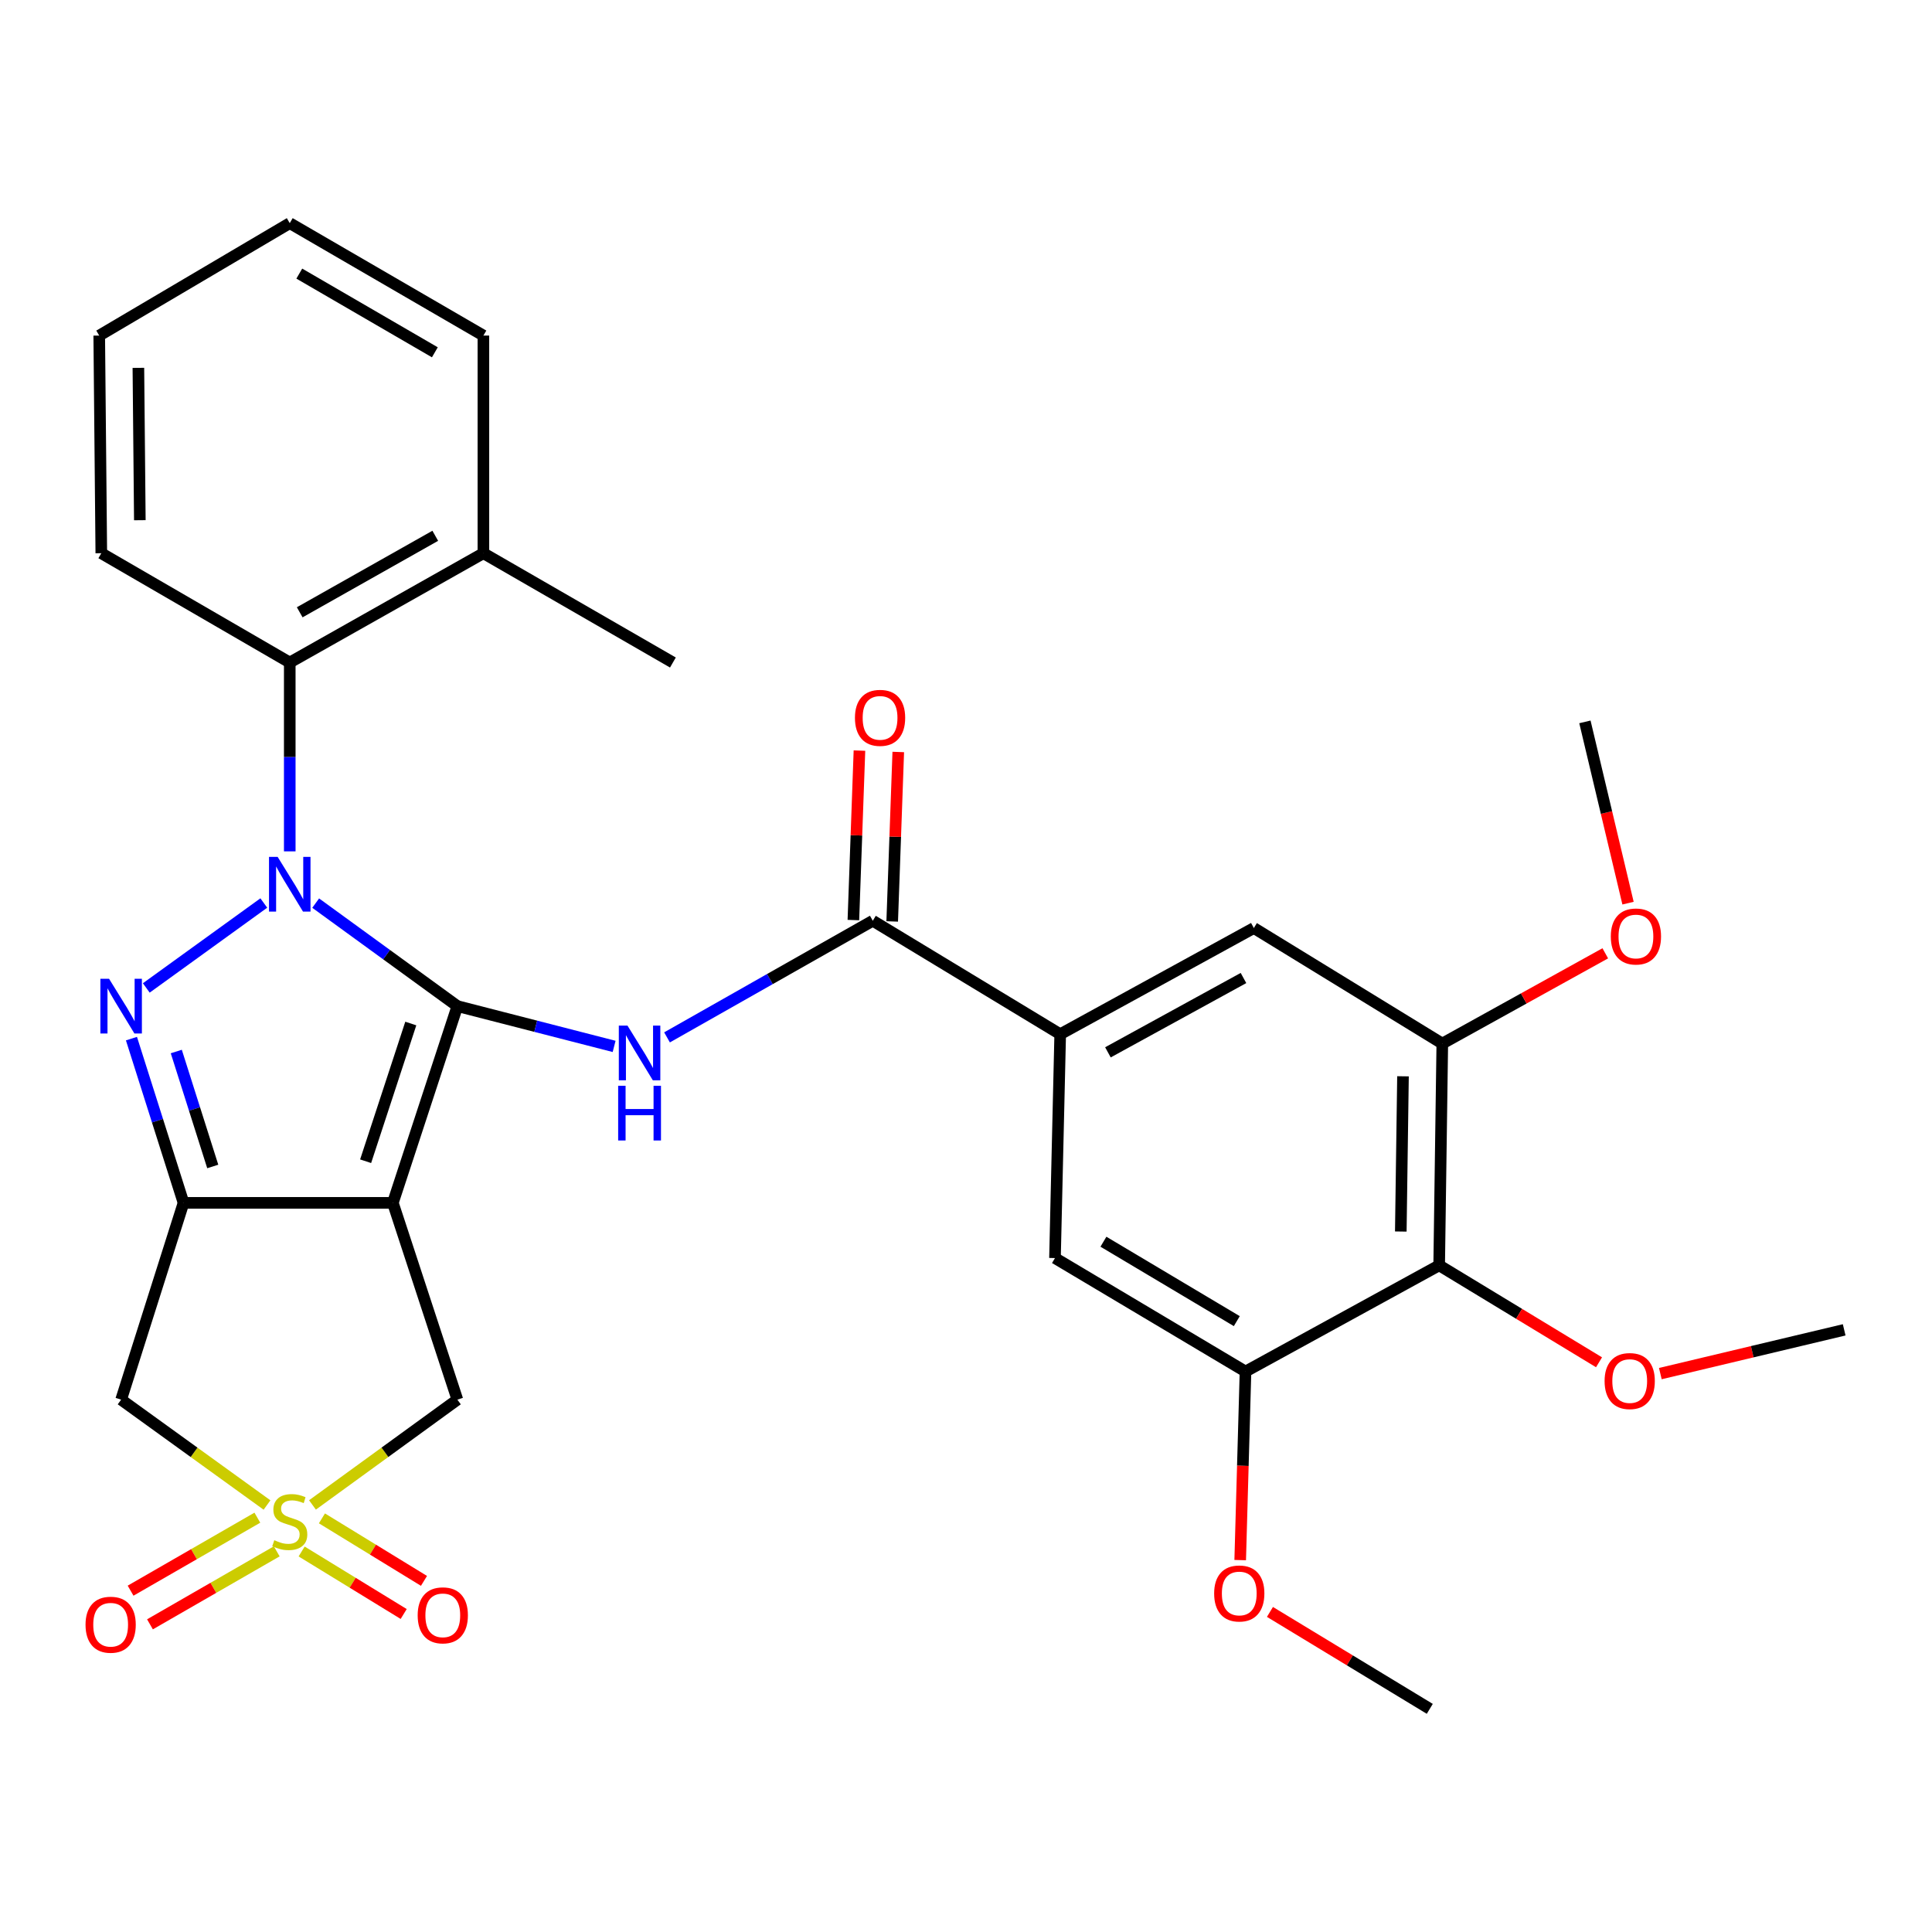 <?xml version='1.0' encoding='iso-8859-1'?>
<svg version='1.1' baseProfile='full'
              xmlns='http://www.w3.org/2000/svg'
                      xmlns:rdkit='http://www.rdkit.org/xml'
                      xmlns:xlink='http://www.w3.org/1999/xlink'
                  xml:space='preserve'
width='1000px' height='1000px' viewBox='0 0 1000 1000'>
<!-- END OF HEADER -->
<rect style='opacity:1.0;fill:#FFFFFF;stroke:none' width='1000' height='1000' x='0' y='0'> </rect>
<path class='bond-0' d='M 236.738,520.763 L 200.067,494.106' style='fill:none;fill-rule:evenodd;stroke:#000000;stroke-width:6px;stroke-linecap:butt;stroke-linejoin:miter;stroke-opacity:1' />
<path class='bond-0' d='M 200.067,494.106 L 163.397,467.448' style='fill:none;fill-rule:evenodd;stroke:#0000FF;stroke-width:6px;stroke-linecap:butt;stroke-linejoin:miter;stroke-opacity:1' />
<path class='bond-1' d='M 236.738,520.763 L 203.342,622.593' style='fill:none;fill-rule:evenodd;stroke:#000000;stroke-width:6px;stroke-linecap:butt;stroke-linejoin:miter;stroke-opacity:1' />
<path class='bond-1' d='M 212.625,529.773 L 189.248,601.053' style='fill:none;fill-rule:evenodd;stroke:#000000;stroke-width:6px;stroke-linecap:butt;stroke-linejoin:miter;stroke-opacity:1' />
<path class='bond-5' d='M 236.738,520.763 L 277.301,531.189' style='fill:none;fill-rule:evenodd;stroke:#000000;stroke-width:6px;stroke-linecap:butt;stroke-linejoin:miter;stroke-opacity:1' />
<path class='bond-5' d='M 277.301,531.189 L 317.865,541.615' style='fill:none;fill-rule:evenodd;stroke:#0000FF;stroke-width:6px;stroke-linecap:butt;stroke-linejoin:miter;stroke-opacity:1' />
<path class='bond-2' d='M 136.544,467.398 L 75.718,511.356' style='fill:none;fill-rule:evenodd;stroke:#0000FF;stroke-width:6px;stroke-linecap:butt;stroke-linejoin:miter;stroke-opacity:1' />
<path class='bond-8' d='M 149.976,440.662 L 149.976,391.789' style='fill:none;fill-rule:evenodd;stroke:#0000FF;stroke-width:6px;stroke-linecap:butt;stroke-linejoin:miter;stroke-opacity:1' />
<path class='bond-8' d='M 149.976,391.789 L 149.976,342.917' style='fill:none;fill-rule:evenodd;stroke:#000000;stroke-width:6px;stroke-linecap:butt;stroke-linejoin:miter;stroke-opacity:1' />
<path class='bond-3' d='M 203.342,622.593 L 95.001,622.593' style='fill:none;fill-rule:evenodd;stroke:#000000;stroke-width:6px;stroke-linecap:butt;stroke-linejoin:miter;stroke-opacity:1' />
<path class='bond-9' d='M 203.342,622.593 L 236.738,724.455' style='fill:none;fill-rule:evenodd;stroke:#000000;stroke-width:6px;stroke-linecap:butt;stroke-linejoin:miter;stroke-opacity:1' />
<path class='bond-31' d='M 68.039,537.594 L 81.52,580.093' style='fill:none;fill-rule:evenodd;stroke:#0000FF;stroke-width:6px;stroke-linecap:butt;stroke-linejoin:miter;stroke-opacity:1' />
<path class='bond-31' d='M 81.52,580.093 L 95.001,622.593' style='fill:none;fill-rule:evenodd;stroke:#000000;stroke-width:6px;stroke-linecap:butt;stroke-linejoin:miter;stroke-opacity:1' />
<path class='bond-31' d='M 91.247,544.265 L 100.683,574.015' style='fill:none;fill-rule:evenodd;stroke:#0000FF;stroke-width:6px;stroke-linecap:butt;stroke-linejoin:miter;stroke-opacity:1' />
<path class='bond-31' d='M 100.683,574.015 L 110.12,603.764' style='fill:none;fill-rule:evenodd;stroke:#000000;stroke-width:6px;stroke-linecap:butt;stroke-linejoin:miter;stroke-opacity:1' />
<path class='bond-6' d='M 95.001,622.593 L 62.7,724.455' style='fill:none;fill-rule:evenodd;stroke:#000000;stroke-width:6px;stroke-linecap:butt;stroke-linejoin:miter;stroke-opacity:1' />
<path class='bond-4' d='M 161.737,778.949 L 199.237,751.702' style='fill:none;fill-rule:evenodd;stroke:#CCCC00;stroke-width:6px;stroke-linecap:butt;stroke-linejoin:miter;stroke-opacity:1' />
<path class='bond-4' d='M 199.237,751.702 L 236.738,724.455' style='fill:none;fill-rule:evenodd;stroke:#000000;stroke-width:6px;stroke-linecap:butt;stroke-linejoin:miter;stroke-opacity:1' />
<path class='bond-16' d='M 156.127,803.05 L 182.538,819.227' style='fill:none;fill-rule:evenodd;stroke:#CCCC00;stroke-width:6px;stroke-linecap:butt;stroke-linejoin:miter;stroke-opacity:1' />
<path class='bond-16' d='M 182.538,819.227 L 208.949,835.404' style='fill:none;fill-rule:evenodd;stroke:#FF0000;stroke-width:6px;stroke-linecap:butt;stroke-linejoin:miter;stroke-opacity:1' />
<path class='bond-16' d='M 166.628,785.906 L 193.039,802.083' style='fill:none;fill-rule:evenodd;stroke:#CCCC00;stroke-width:6px;stroke-linecap:butt;stroke-linejoin:miter;stroke-opacity:1' />
<path class='bond-16' d='M 193.039,802.083 L 219.45,818.26' style='fill:none;fill-rule:evenodd;stroke:#FF0000;stroke-width:6px;stroke-linecap:butt;stroke-linejoin:miter;stroke-opacity:1' />
<path class='bond-17' d='M 133.205,785.55 L 100.398,804.44' style='fill:none;fill-rule:evenodd;stroke:#CCCC00;stroke-width:6px;stroke-linecap:butt;stroke-linejoin:miter;stroke-opacity:1' />
<path class='bond-17' d='M 100.398,804.44 L 67.591,823.33' style='fill:none;fill-rule:evenodd;stroke:#FF0000;stroke-width:6px;stroke-linecap:butt;stroke-linejoin:miter;stroke-opacity:1' />
<path class='bond-17' d='M 143.237,802.973 L 110.43,821.863' style='fill:none;fill-rule:evenodd;stroke:#CCCC00;stroke-width:6px;stroke-linecap:butt;stroke-linejoin:miter;stroke-opacity:1' />
<path class='bond-17' d='M 110.43,821.863 L 77.623,840.753' style='fill:none;fill-rule:evenodd;stroke:#FF0000;stroke-width:6px;stroke-linecap:butt;stroke-linejoin:miter;stroke-opacity:1' />
<path class='bond-32' d='M 138.204,778.991 L 100.452,751.723' style='fill:none;fill-rule:evenodd;stroke:#CCCC00;stroke-width:6px;stroke-linecap:butt;stroke-linejoin:miter;stroke-opacity:1' />
<path class='bond-32' d='M 100.452,751.723 L 62.7,724.455' style='fill:none;fill-rule:evenodd;stroke:#000000;stroke-width:6px;stroke-linecap:butt;stroke-linejoin:miter;stroke-opacity:1' />
<path class='bond-7' d='M 345.248,536.947 L 398.501,506.763' style='fill:none;fill-rule:evenodd;stroke:#0000FF;stroke-width:6px;stroke-linecap:butt;stroke-linejoin:miter;stroke-opacity:1' />
<path class='bond-7' d='M 398.501,506.763 L 451.755,476.578' style='fill:none;fill-rule:evenodd;stroke:#000000;stroke-width:6px;stroke-linecap:butt;stroke-linejoin:miter;stroke-opacity:1' />
<path class='bond-10' d='M 451.755,476.578 L 548.759,535.306' style='fill:none;fill-rule:evenodd;stroke:#000000;stroke-width:6px;stroke-linecap:butt;stroke-linejoin:miter;stroke-opacity:1' />
<path class='bond-18' d='M 461.801,476.938 L 463.371,433.082' style='fill:none;fill-rule:evenodd;stroke:#000000;stroke-width:6px;stroke-linecap:butt;stroke-linejoin:miter;stroke-opacity:1' />
<path class='bond-18' d='M 463.371,433.082 L 464.942,389.226' style='fill:none;fill-rule:evenodd;stroke:#FF0000;stroke-width:6px;stroke-linecap:butt;stroke-linejoin:miter;stroke-opacity:1' />
<path class='bond-18' d='M 441.709,476.219 L 443.28,432.362' style='fill:none;fill-rule:evenodd;stroke:#000000;stroke-width:6px;stroke-linecap:butt;stroke-linejoin:miter;stroke-opacity:1' />
<path class='bond-18' d='M 443.28,432.362 L 444.85,388.506' style='fill:none;fill-rule:evenodd;stroke:#FF0000;stroke-width:6px;stroke-linecap:butt;stroke-linejoin:miter;stroke-opacity:1' />
<path class='bond-19' d='M 149.976,342.917 L 250.208,286.345' style='fill:none;fill-rule:evenodd;stroke:#000000;stroke-width:6px;stroke-linecap:butt;stroke-linejoin:miter;stroke-opacity:1' />
<path class='bond-19' d='M 155.129,316.923 L 225.291,277.323' style='fill:none;fill-rule:evenodd;stroke:#000000;stroke-width:6px;stroke-linecap:butt;stroke-linejoin:miter;stroke-opacity:1' />
<path class='bond-23' d='M 149.976,342.917 L 52.435,286.345' style='fill:none;fill-rule:evenodd;stroke:#000000;stroke-width:6px;stroke-linecap:butt;stroke-linejoin:miter;stroke-opacity:1' />
<path class='bond-14' d='M 548.759,535.306 L 546.056,651.174' style='fill:none;fill-rule:evenodd;stroke:#000000;stroke-width:6px;stroke-linecap:butt;stroke-linejoin:miter;stroke-opacity:1' />
<path class='bond-15' d='M 548.759,535.306 L 648.991,480.342' style='fill:none;fill-rule:evenodd;stroke:#000000;stroke-width:6px;stroke-linecap:butt;stroke-linejoin:miter;stroke-opacity:1' />
<path class='bond-15' d='M 573.46,544.689 L 643.623,506.215' style='fill:none;fill-rule:evenodd;stroke:#000000;stroke-width:6px;stroke-linecap:butt;stroke-linejoin:miter;stroke-opacity:1' />
<path class='bond-11' d='M 744.912,654.938 L 746.531,540.153' style='fill:none;fill-rule:evenodd;stroke:#000000;stroke-width:6px;stroke-linecap:butt;stroke-linejoin:miter;stroke-opacity:1' />
<path class='bond-11' d='M 725.052,637.437 L 726.186,557.087' style='fill:none;fill-rule:evenodd;stroke:#000000;stroke-width:6px;stroke-linecap:butt;stroke-linejoin:miter;stroke-opacity:1' />
<path class='bond-20' d='M 744.912,654.938 L 786.282,680.028' style='fill:none;fill-rule:evenodd;stroke:#000000;stroke-width:6px;stroke-linecap:butt;stroke-linejoin:miter;stroke-opacity:1' />
<path class='bond-20' d='M 786.282,680.028 L 827.652,705.117' style='fill:none;fill-rule:evenodd;stroke:#FF0000;stroke-width:6px;stroke-linecap:butt;stroke-linejoin:miter;stroke-opacity:1' />
<path class='bond-33' d='M 744.912,654.938 L 644.669,709.902' style='fill:none;fill-rule:evenodd;stroke:#000000;stroke-width:6px;stroke-linecap:butt;stroke-linejoin:miter;stroke-opacity:1' />
<path class='bond-12' d='M 644.669,709.902 L 546.056,651.174' style='fill:none;fill-rule:evenodd;stroke:#000000;stroke-width:6px;stroke-linecap:butt;stroke-linejoin:miter;stroke-opacity:1' />
<path class='bond-12' d='M 640.164,683.819 L 571.135,642.71' style='fill:none;fill-rule:evenodd;stroke:#000000;stroke-width:6px;stroke-linecap:butt;stroke-linejoin:miter;stroke-opacity:1' />
<path class='bond-21' d='M 644.669,709.902 L 643.296,758.705' style='fill:none;fill-rule:evenodd;stroke:#000000;stroke-width:6px;stroke-linecap:butt;stroke-linejoin:miter;stroke-opacity:1' />
<path class='bond-21' d='M 643.296,758.705 L 641.924,807.507' style='fill:none;fill-rule:evenodd;stroke:#FF0000;stroke-width:6px;stroke-linecap:butt;stroke-linejoin:miter;stroke-opacity:1' />
<path class='bond-13' d='M 746.531,540.153 L 648.991,480.342' style='fill:none;fill-rule:evenodd;stroke:#000000;stroke-width:6px;stroke-linecap:butt;stroke-linejoin:miter;stroke-opacity:1' />
<path class='bond-22' d='M 746.531,540.153 L 788.709,516.791' style='fill:none;fill-rule:evenodd;stroke:#000000;stroke-width:6px;stroke-linecap:butt;stroke-linejoin:miter;stroke-opacity:1' />
<path class='bond-22' d='M 788.709,516.791 L 830.888,493.429' style='fill:none;fill-rule:evenodd;stroke:#FF0000;stroke-width:6px;stroke-linecap:butt;stroke-linejoin:miter;stroke-opacity:1' />
<path class='bond-24' d='M 250.208,286.345 L 348.295,342.917' style='fill:none;fill-rule:evenodd;stroke:#000000;stroke-width:6px;stroke-linecap:butt;stroke-linejoin:miter;stroke-opacity:1' />
<path class='bond-25' d='M 250.208,286.345 L 250.208,173.693' style='fill:none;fill-rule:evenodd;stroke:#000000;stroke-width:6px;stroke-linecap:butt;stroke-linejoin:miter;stroke-opacity:1' />
<path class='bond-26' d='M 859.388,710.975 L 906.967,699.649' style='fill:none;fill-rule:evenodd;stroke:#FF0000;stroke-width:6px;stroke-linecap:butt;stroke-linejoin:miter;stroke-opacity:1' />
<path class='bond-26' d='M 906.967,699.649 L 954.545,688.323' style='fill:none;fill-rule:evenodd;stroke:#000000;stroke-width:6px;stroke-linecap:butt;stroke-linejoin:miter;stroke-opacity:1' />
<path class='bond-27' d='M 657.324,834.33 L 698.688,859.414' style='fill:none;fill-rule:evenodd;stroke:#FF0000;stroke-width:6px;stroke-linecap:butt;stroke-linejoin:miter;stroke-opacity:1' />
<path class='bond-27' d='M 698.688,859.414 L 740.053,884.498' style='fill:none;fill-rule:evenodd;stroke:#000000;stroke-width:6px;stroke-linecap:butt;stroke-linejoin:miter;stroke-opacity:1' />
<path class='bond-28' d='M 842.667,467.47 L 831.508,420.557' style='fill:none;fill-rule:evenodd;stroke:#FF0000;stroke-width:6px;stroke-linecap:butt;stroke-linejoin:miter;stroke-opacity:1' />
<path class='bond-28' d='M 831.508,420.557 L 820.348,373.643' style='fill:none;fill-rule:evenodd;stroke:#000000;stroke-width:6px;stroke-linecap:butt;stroke-linejoin:miter;stroke-opacity:1' />
<path class='bond-29' d='M 52.435,286.345 L 51.363,173.693' style='fill:none;fill-rule:evenodd;stroke:#000000;stroke-width:6px;stroke-linecap:butt;stroke-linejoin:miter;stroke-opacity:1' />
<path class='bond-29' d='M 72.378,269.256 L 71.628,190.4' style='fill:none;fill-rule:evenodd;stroke:#000000;stroke-width:6px;stroke-linecap:butt;stroke-linejoin:miter;stroke-opacity:1' />
<path class='bond-34' d='M 250.208,173.693 L 149.976,115.502' style='fill:none;fill-rule:evenodd;stroke:#000000;stroke-width:6px;stroke-linecap:butt;stroke-linejoin:miter;stroke-opacity:1' />
<path class='bond-34' d='M 225.079,182.351 L 154.916,141.617' style='fill:none;fill-rule:evenodd;stroke:#000000;stroke-width:6px;stroke-linecap:butt;stroke-linejoin:miter;stroke-opacity:1' />
<path class='bond-30' d='M 51.363,173.693 L 149.976,115.502' style='fill:none;fill-rule:evenodd;stroke:#000000;stroke-width:6px;stroke-linecap:butt;stroke-linejoin:miter;stroke-opacity:1' />
<path  class='atom-1' d='M 143.716 443.531
L 152.996 458.531
Q 153.916 460.011, 155.396 462.691
Q 156.876 465.371, 156.956 465.531
L 156.956 443.531
L 160.716 443.531
L 160.716 471.851
L 156.836 471.851
L 146.876 455.451
Q 145.716 453.531, 144.476 451.331
Q 143.276 449.131, 142.916 448.451
L 142.916 471.851
L 139.236 471.851
L 139.236 443.531
L 143.716 443.531
' fill='#0000FF'/>
<path  class='atom-3' d='M 56.44 506.603
L 65.72 521.603
Q 66.64 523.083, 68.12 525.763
Q 69.6 528.443, 69.68 528.603
L 69.68 506.603
L 73.44 506.603
L 73.44 534.923
L 69.56 534.923
L 59.6 518.523
Q 58.44 516.603, 57.2 514.403
Q 56 512.203, 55.64 511.523
L 55.64 534.923
L 51.96 534.923
L 51.96 506.603
L 56.44 506.603
' fill='#0000FF'/>
<path  class='atom-5' d='M 141.976 797.214
Q 142.296 797.334, 143.616 797.894
Q 144.936 798.454, 146.376 798.814
Q 147.856 799.134, 149.296 799.134
Q 151.976 799.134, 153.536 797.854
Q 155.096 796.534, 155.096 794.254
Q 155.096 792.694, 154.296 791.734
Q 153.536 790.774, 152.336 790.254
Q 151.136 789.734, 149.136 789.134
Q 146.616 788.374, 145.096 787.654
Q 143.616 786.934, 142.536 785.414
Q 141.496 783.894, 141.496 781.334
Q 141.496 777.774, 143.896 775.574
Q 146.336 773.374, 151.136 773.374
Q 154.416 773.374, 158.136 774.934
L 157.216 778.014
Q 153.816 776.614, 151.256 776.614
Q 148.496 776.614, 146.976 777.774
Q 145.456 778.894, 145.496 780.854
Q 145.496 782.374, 146.256 783.294
Q 147.056 784.214, 148.176 784.734
Q 149.336 785.254, 151.256 785.854
Q 153.816 786.654, 155.336 787.454
Q 156.856 788.254, 157.936 789.894
Q 159.056 791.494, 159.056 794.254
Q 159.056 798.174, 156.416 800.294
Q 153.816 802.374, 149.456 802.374
Q 146.936 802.374, 145.016 801.814
Q 143.136 801.294, 140.896 800.374
L 141.976 797.214
' fill='#CCCC00'/>
<path  class='atom-6' d='M 324.779 530.841
L 334.059 545.841
Q 334.979 547.321, 336.459 550.001
Q 337.939 552.681, 338.019 552.841
L 338.019 530.841
L 341.779 530.841
L 341.779 559.161
L 337.899 559.161
L 327.939 542.761
Q 326.779 540.841, 325.539 538.641
Q 324.339 536.441, 323.979 535.761
L 323.979 559.161
L 320.299 559.161
L 320.299 530.841
L 324.779 530.841
' fill='#0000FF'/>
<path  class='atom-6' d='M 319.959 561.993
L 323.799 561.993
L 323.799 574.033
L 338.279 574.033
L 338.279 561.993
L 342.119 561.993
L 342.119 590.313
L 338.279 590.313
L 338.279 577.233
L 323.799 577.233
L 323.799 590.313
L 319.959 590.313
L 319.959 561.993
' fill='#0000FF'/>
<path  class='atom-17' d='M 216.187 836.093
Q 216.187 829.293, 219.547 825.493
Q 222.907 821.693, 229.187 821.693
Q 235.467 821.693, 238.827 825.493
Q 242.187 829.293, 242.187 836.093
Q 242.187 842.973, 238.787 846.893
Q 235.387 850.773, 229.187 850.773
Q 222.947 850.773, 219.547 846.893
Q 216.187 843.013, 216.187 836.093
M 229.187 847.573
Q 233.507 847.573, 235.827 844.693
Q 238.187 841.773, 238.187 836.093
Q 238.187 830.533, 235.827 827.733
Q 233.507 824.893, 229.187 824.893
Q 224.867 824.893, 222.507 827.693
Q 220.187 830.493, 220.187 836.093
Q 220.187 841.813, 222.507 844.693
Q 224.867 847.573, 229.187 847.573
' fill='#FF0000'/>
<path  class='atom-18' d='M 44.272 840.951
Q 44.272 834.151, 47.632 830.351
Q 50.992 826.551, 57.272 826.551
Q 63.552 826.551, 66.912 830.351
Q 70.272 834.151, 70.272 840.951
Q 70.272 847.831, 66.872 851.751
Q 63.472 855.631, 57.272 855.631
Q 51.032 855.631, 47.632 851.751
Q 44.272 847.871, 44.272 840.951
M 57.272 852.431
Q 61.592 852.431, 63.912 849.551
Q 66.272 846.631, 66.272 840.951
Q 66.272 835.391, 63.912 832.591
Q 61.592 829.751, 57.272 829.751
Q 52.952 829.751, 50.592 832.551
Q 48.272 835.351, 48.272 840.951
Q 48.272 846.671, 50.592 849.551
Q 52.952 852.431, 57.272 852.431
' fill='#FF0000'/>
<path  class='atom-19' d='M 442.519 371.557
Q 442.519 364.757, 445.879 360.957
Q 449.239 357.157, 455.519 357.157
Q 461.799 357.157, 465.159 360.957
Q 468.519 364.757, 468.519 371.557
Q 468.519 378.437, 465.119 382.357
Q 461.719 386.237, 455.519 386.237
Q 449.279 386.237, 445.879 382.357
Q 442.519 378.477, 442.519 371.557
M 455.519 383.037
Q 459.839 383.037, 462.159 380.157
Q 464.519 377.237, 464.519 371.557
Q 464.519 365.997, 462.159 363.197
Q 459.839 360.357, 455.519 360.357
Q 451.199 360.357, 448.839 363.157
Q 446.519 365.957, 446.519 371.557
Q 446.519 377.277, 448.839 380.157
Q 451.199 383.037, 455.519 383.037
' fill='#FF0000'/>
<path  class='atom-21' d='M 830.535 714.829
Q 830.535 708.029, 833.895 704.229
Q 837.255 700.429, 843.535 700.429
Q 849.815 700.429, 853.175 704.229
Q 856.535 708.029, 856.535 714.829
Q 856.535 721.709, 853.135 725.629
Q 849.735 729.509, 843.535 729.509
Q 837.295 729.509, 833.895 725.629
Q 830.535 721.749, 830.535 714.829
M 843.535 726.309
Q 847.855 726.309, 850.175 723.429
Q 852.535 720.509, 852.535 714.829
Q 852.535 709.269, 850.175 706.469
Q 847.855 703.629, 843.535 703.629
Q 839.215 703.629, 836.855 706.429
Q 834.535 709.229, 834.535 714.829
Q 834.535 720.549, 836.855 723.429
Q 839.215 726.309, 843.535 726.309
' fill='#FF0000'/>
<path  class='atom-22' d='M 628.441 824.778
Q 628.441 817.978, 631.801 814.178
Q 635.161 810.378, 641.441 810.378
Q 647.721 810.378, 651.081 814.178
Q 654.441 817.978, 654.441 824.778
Q 654.441 831.658, 651.041 835.578
Q 647.641 839.458, 641.441 839.458
Q 635.201 839.458, 631.801 835.578
Q 628.441 831.698, 628.441 824.778
M 641.441 836.258
Q 645.761 836.258, 648.081 833.378
Q 650.441 830.458, 650.441 824.778
Q 650.441 819.218, 648.081 816.418
Q 645.761 813.578, 641.441 813.578
Q 637.121 813.578, 634.761 816.378
Q 632.441 819.178, 632.441 824.778
Q 632.441 830.498, 634.761 833.378
Q 637.121 836.258, 641.441 836.258
' fill='#FF0000'/>
<path  class='atom-23' d='M 833.752 484.722
Q 833.752 477.922, 837.112 474.122
Q 840.472 470.322, 846.752 470.322
Q 853.032 470.322, 856.392 474.122
Q 859.752 477.922, 859.752 484.722
Q 859.752 491.602, 856.352 495.522
Q 852.952 499.402, 846.752 499.402
Q 840.512 499.402, 837.112 495.522
Q 833.752 491.642, 833.752 484.722
M 846.752 496.202
Q 851.072 496.202, 853.392 493.322
Q 855.752 490.402, 855.752 484.722
Q 855.752 479.162, 853.392 476.362
Q 851.072 473.522, 846.752 473.522
Q 842.432 473.522, 840.072 476.322
Q 837.752 479.122, 837.752 484.722
Q 837.752 490.442, 840.072 493.322
Q 842.432 496.202, 846.752 496.202
' fill='#FF0000'/>
</svg>
